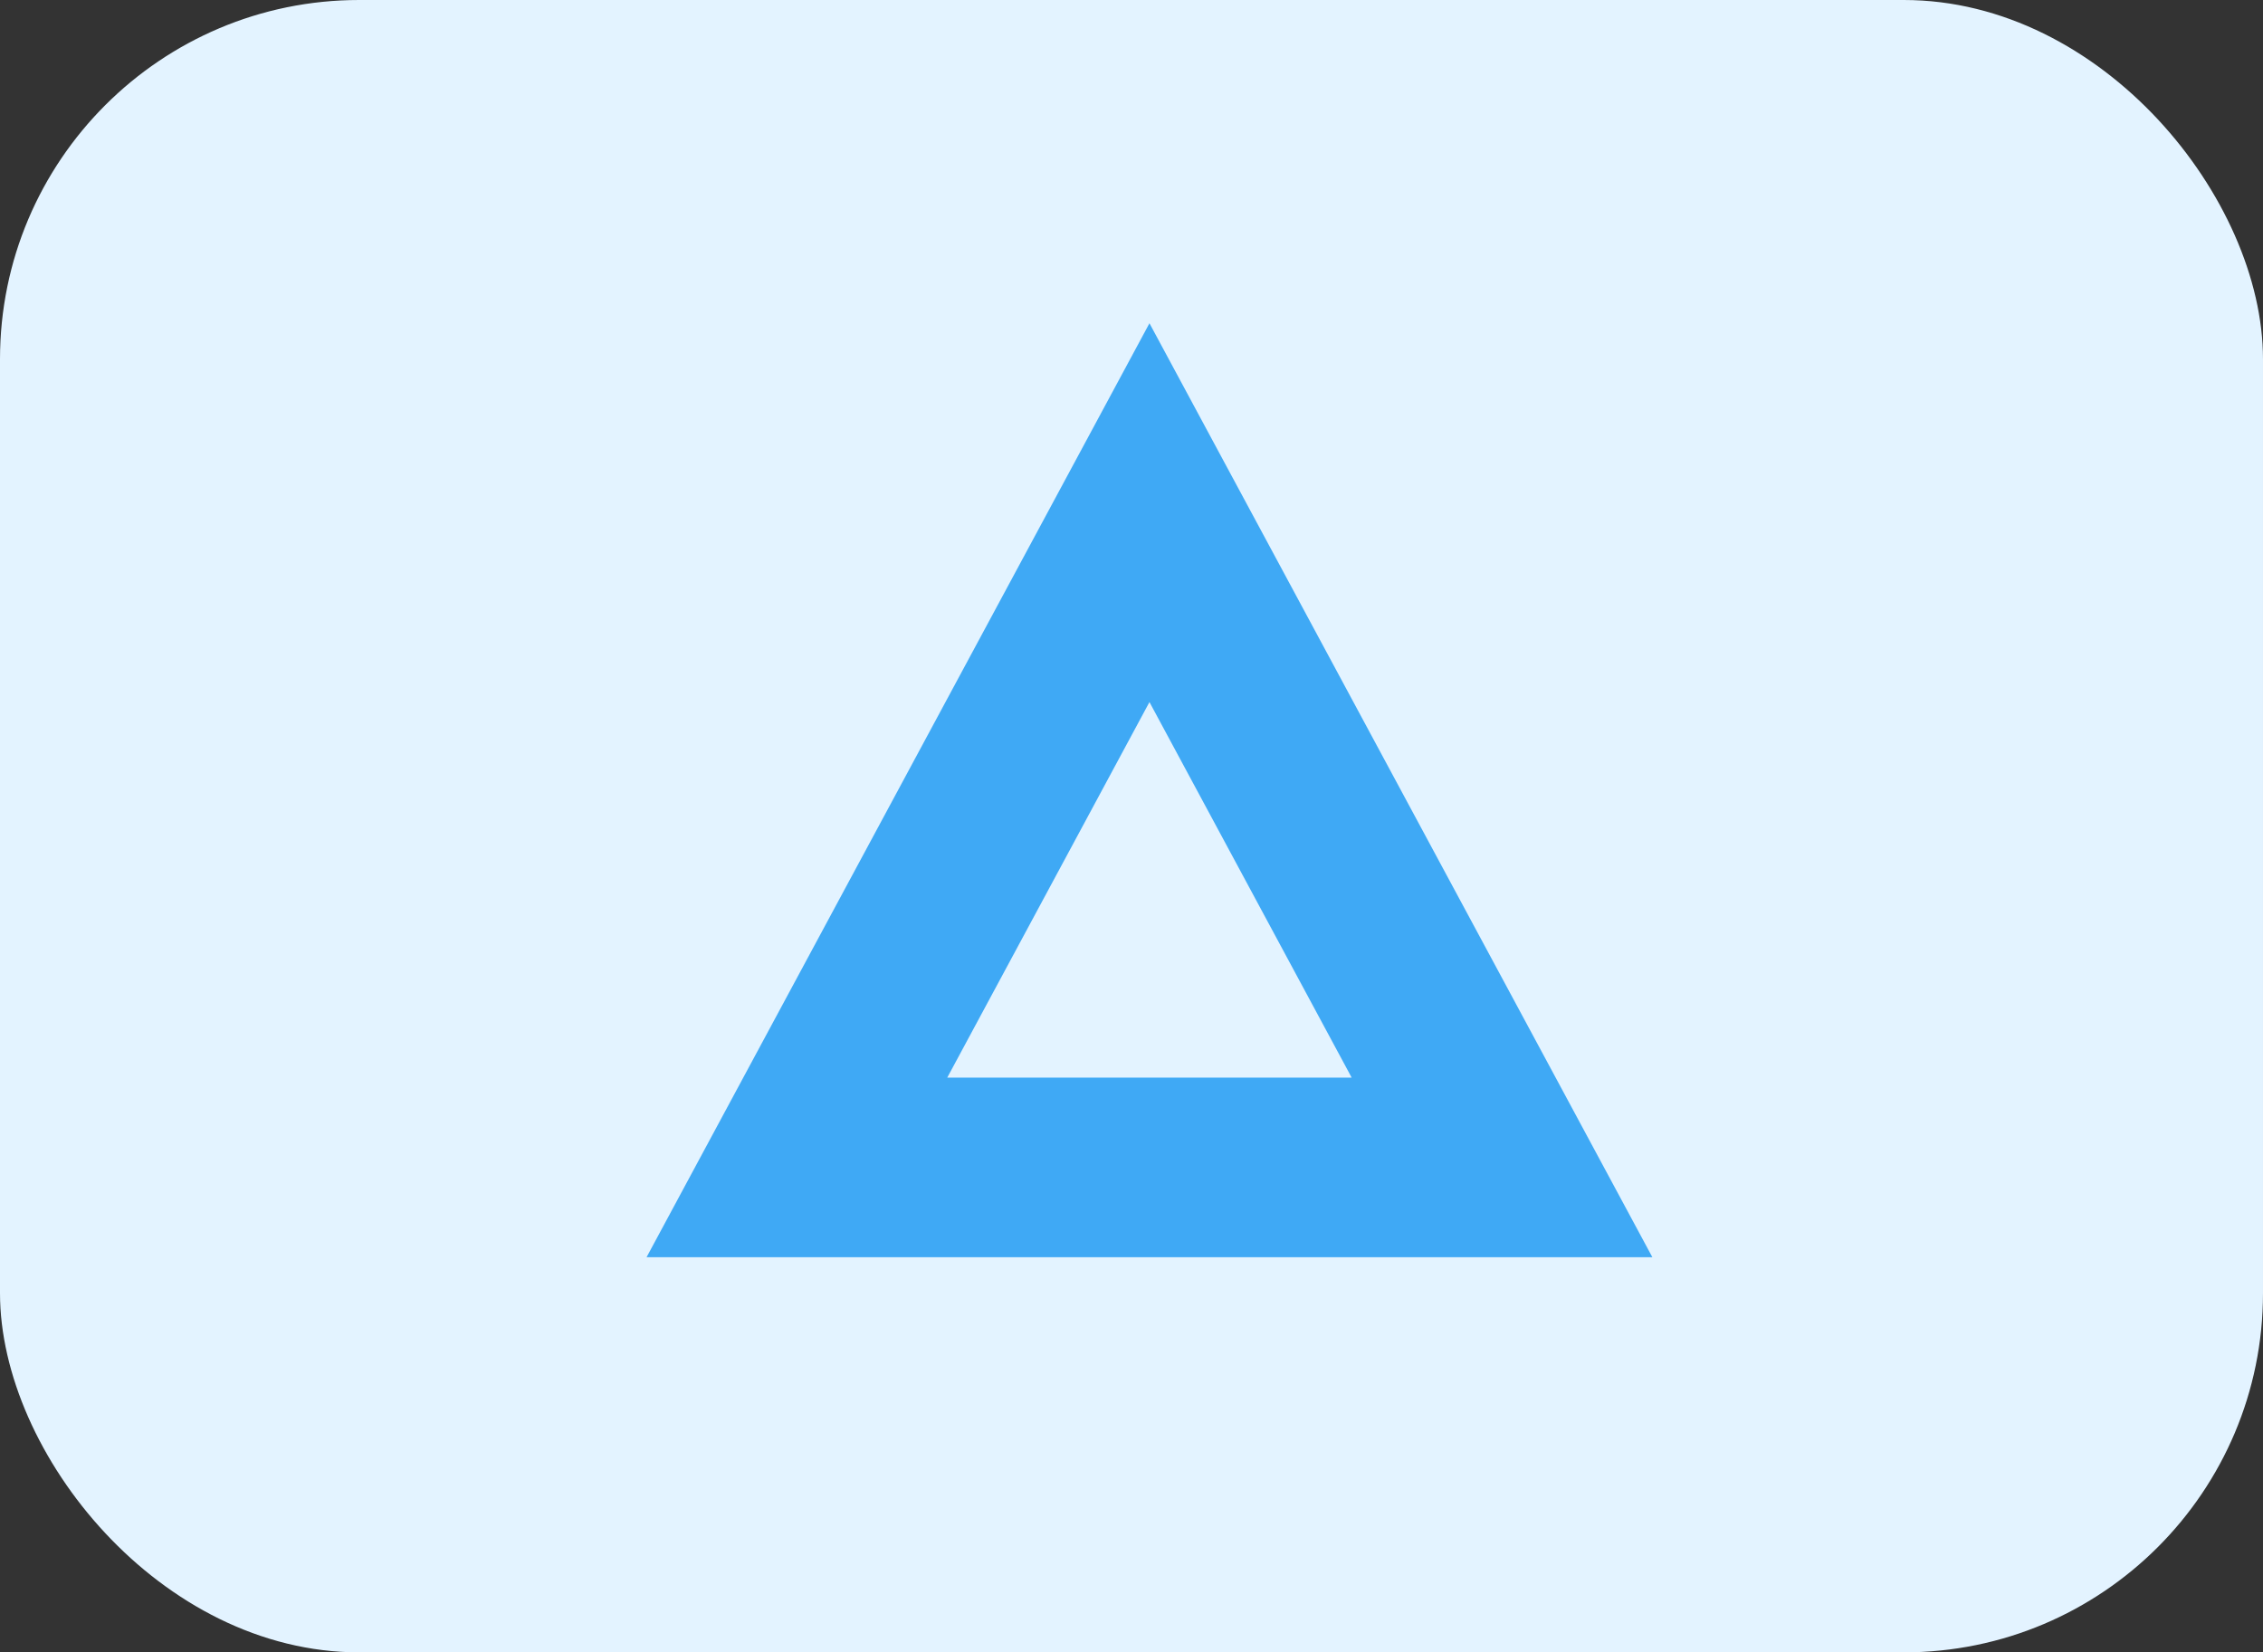 <svg xmlns="http://www.w3.org/2000/svg" width="63" height="46" viewBox="0 0 63 46"><rect x="0" y="0" width="63" height="46" fill="#333333" stroke="none"/><rect width="63" height="46" rx="10" fill="#e3f3ff"/><path d="M14,10.546,8.371,21H19.629L14,10.546M14,0,28,26H0Z" transform="translate(18 8.999)" fill="#3fa9f5"/></svg>